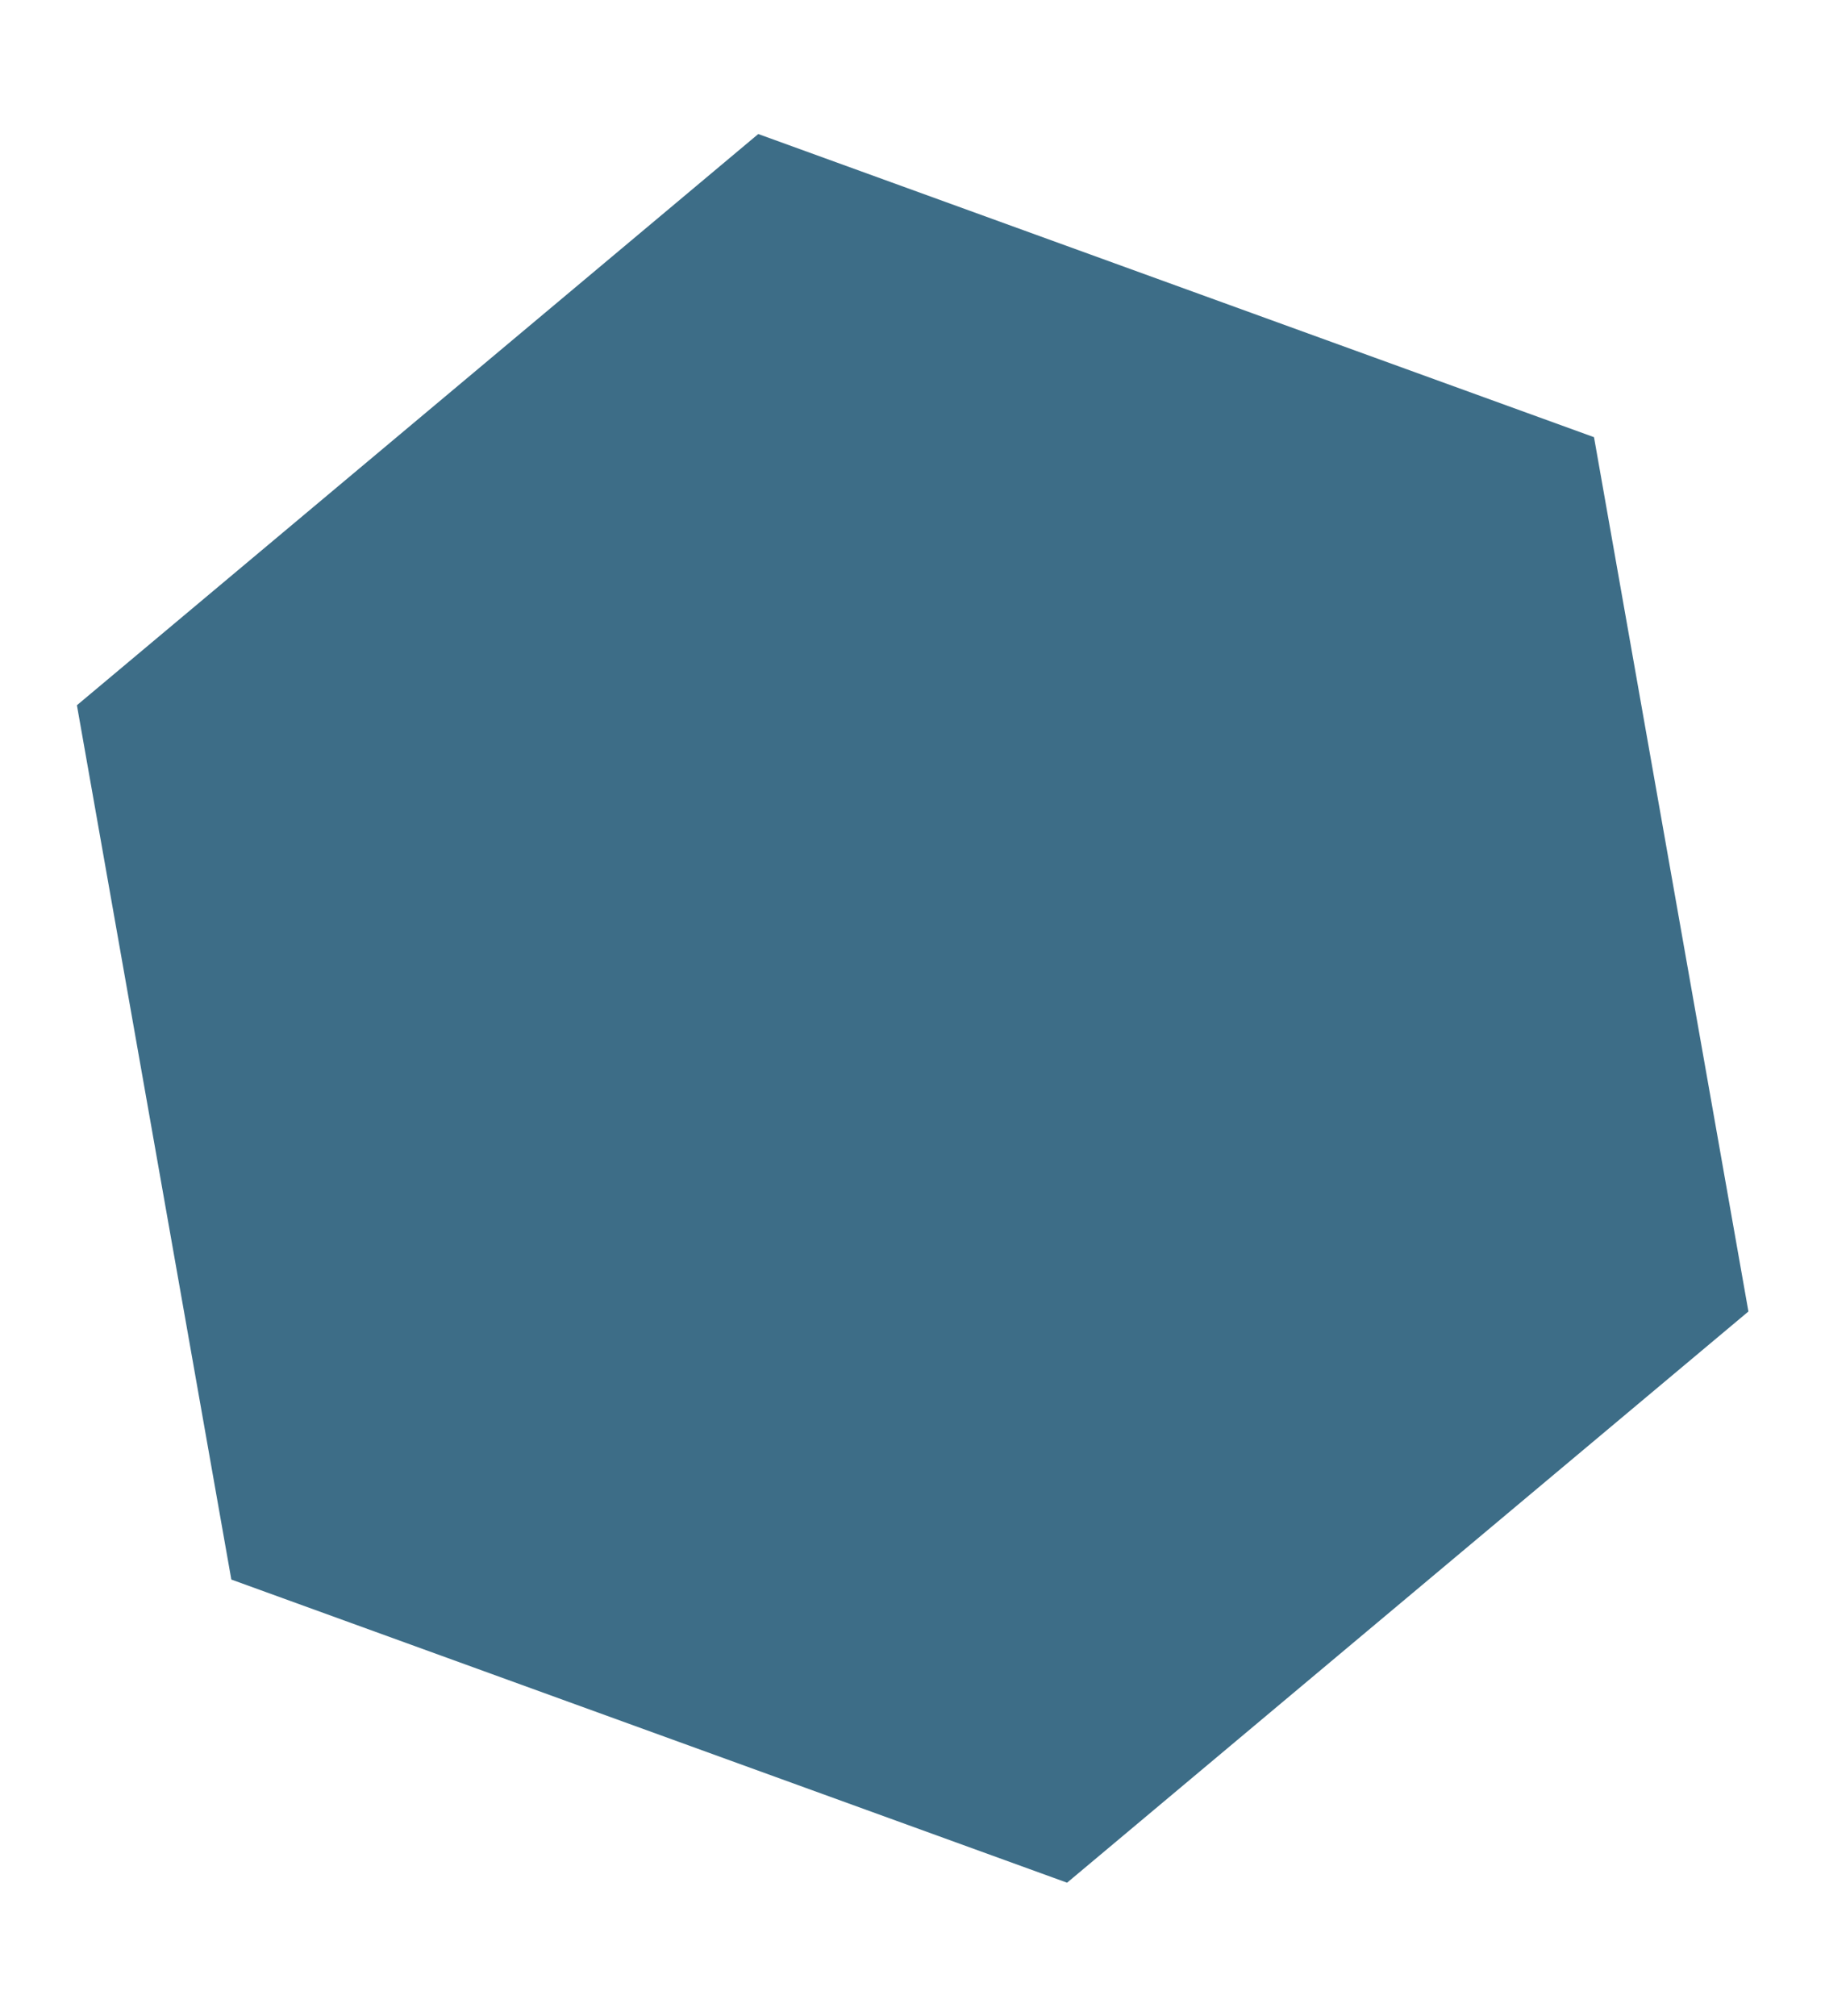 <svg xmlns="http://www.w3.org/2000/svg" width="450.763" height="497.78" viewBox="0 0 450.763 497.78">
  <path id="Polygon_25" data-name="Polygon 25" d="M328.786,0l109.6,190.209-109.6,190.209H109.6L0,190.209,109.6,0Z" transform="matrix(0.174, 0.985, -0.985, 0.174, 374.639, 0)" fill="#3d6d87" style="mix-blend-mode: multiply;isolation: isolate"/>
</svg>
